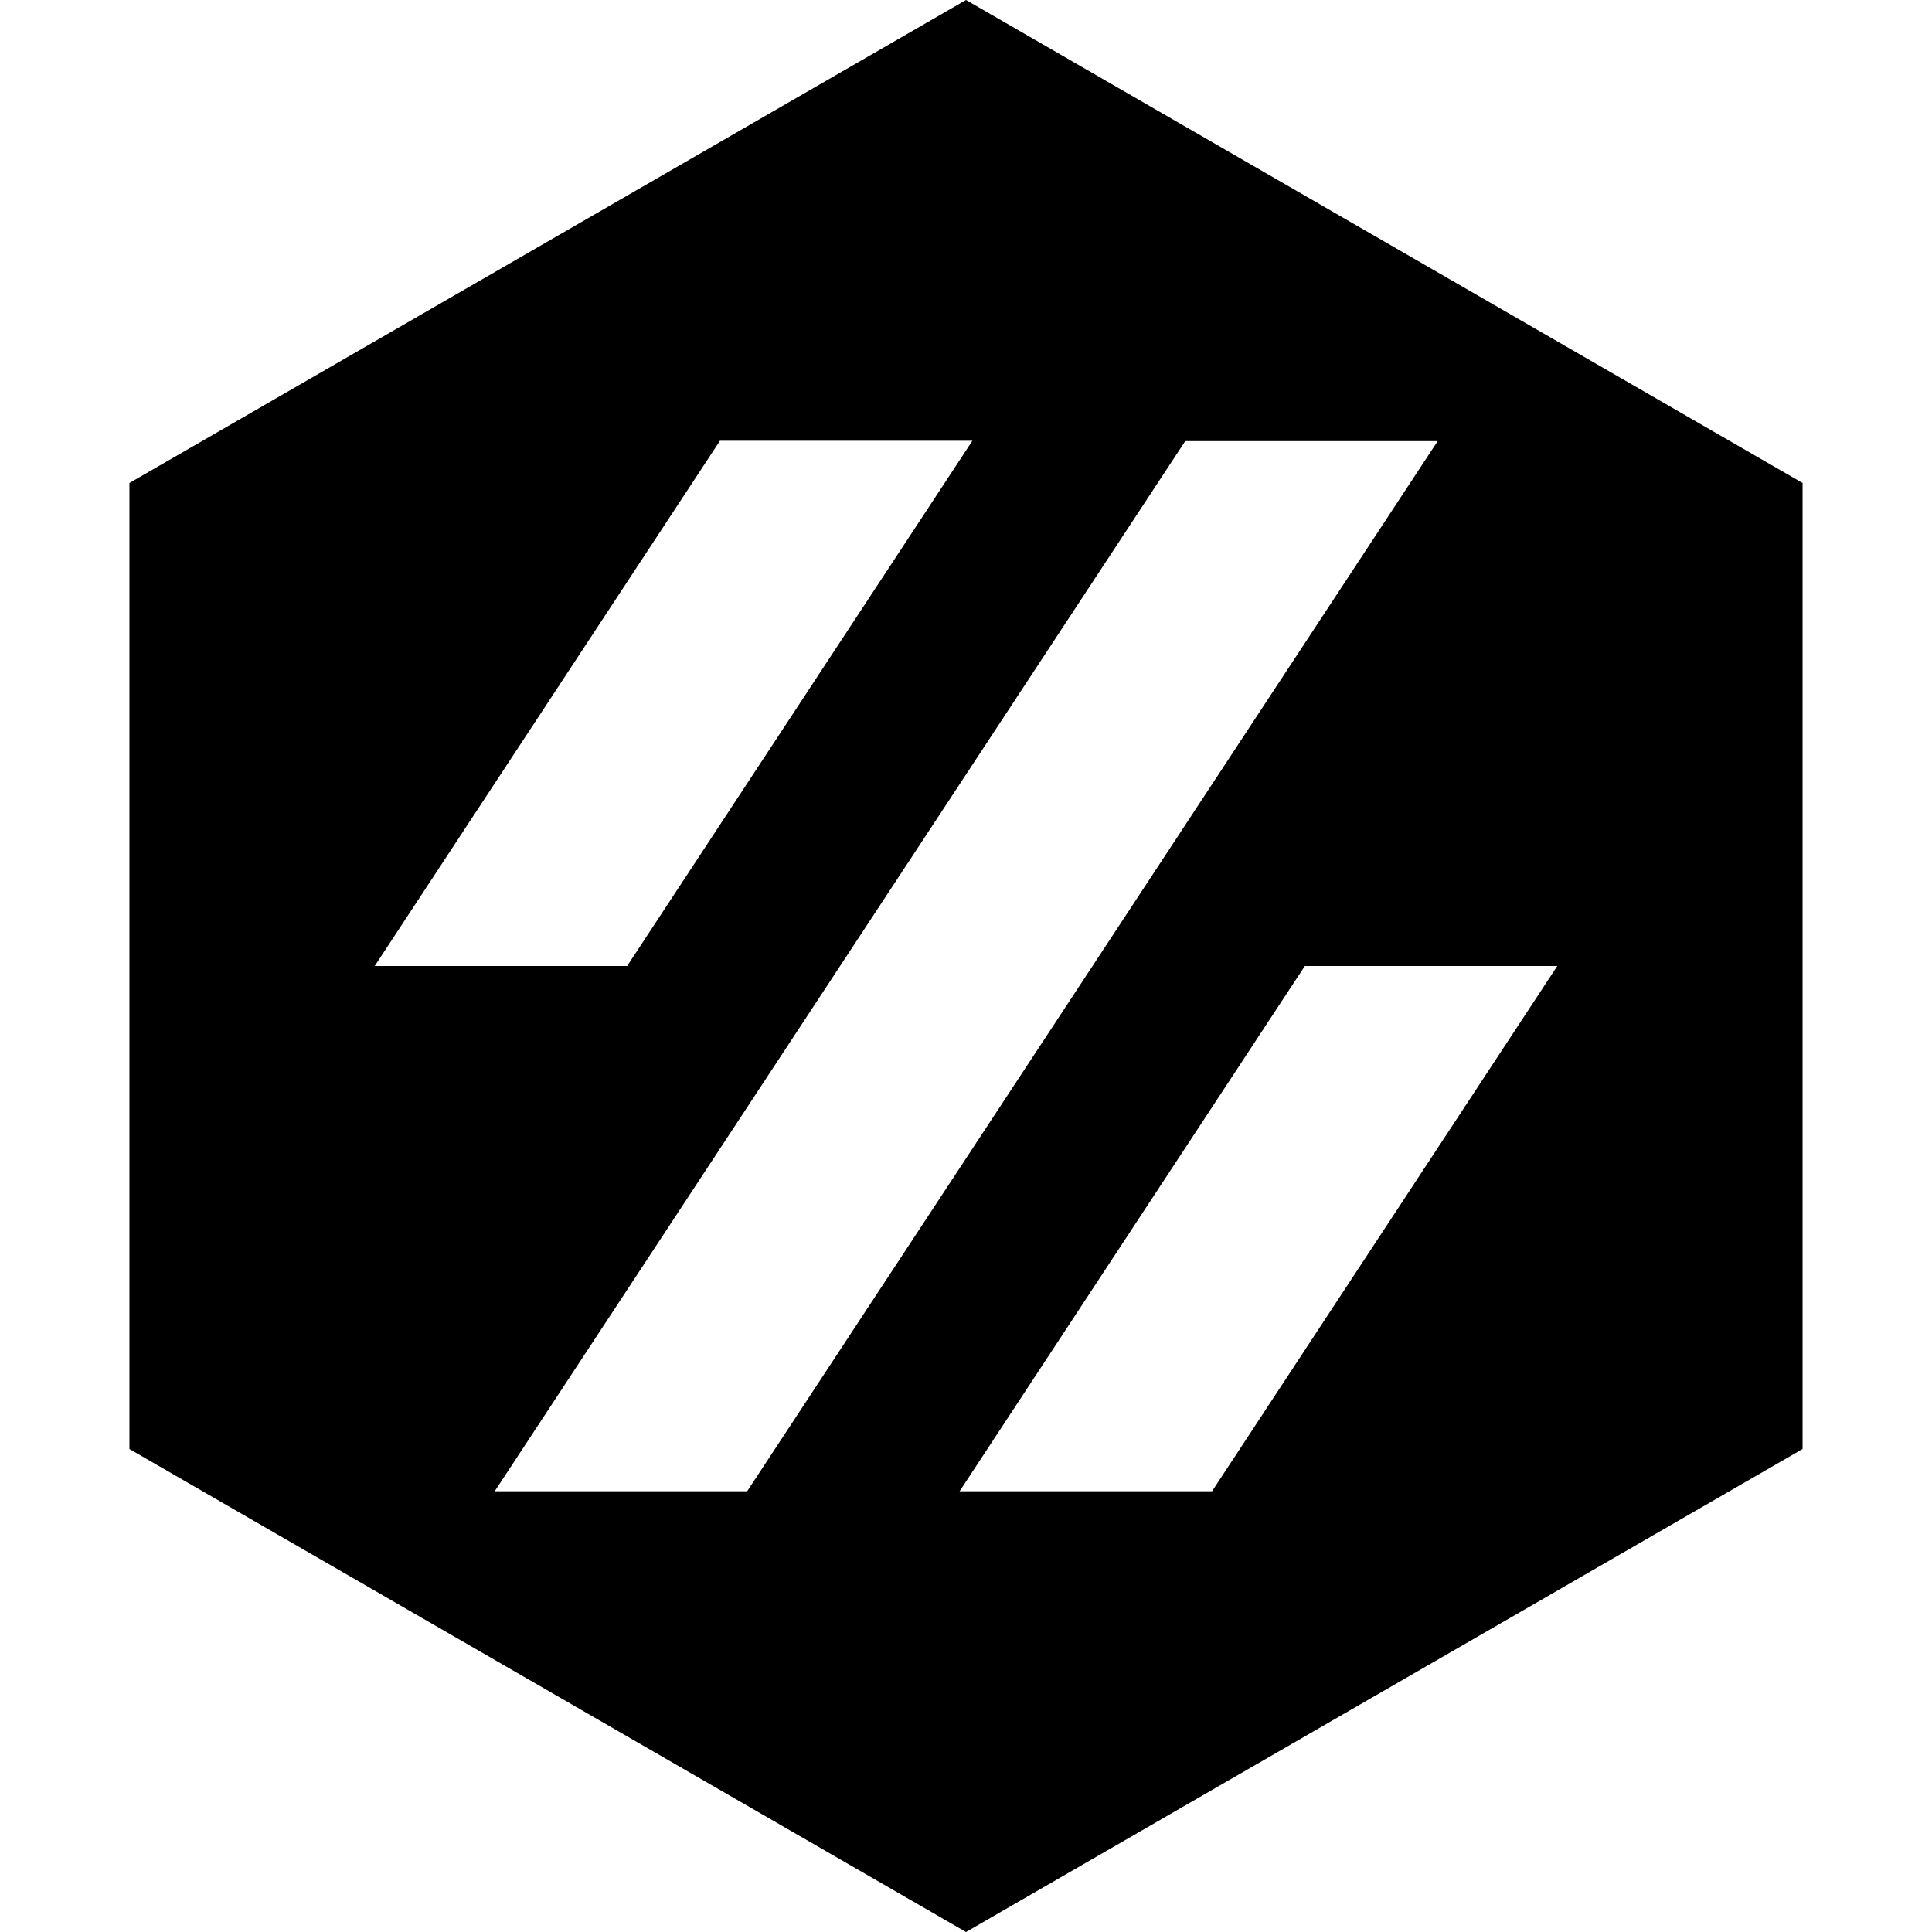 <?xml version="1.0" encoding="utf-8"?>
<!-- Generator: Adobe Illustrator 28.2.0, SVG Export Plug-In . SVG Version: 6.00 Build 0)  -->
<svg version="1.1" id="Layer_1" xmlns="http://www.w3.org/2000/svg" xmlns:xlink="http://www.w3.org/1999/xlink" x="0px" y="0px"
	 viewBox="0 0 512 512" style="enable-background:new 0 0 512 512;" xml:space="preserve">
<path d="M256,0L34.3,128v256L256,512l221.7-128V128L256,0z M190.8,116.8h66.9L166.2,256H99.3L190.8,116.8z M131.1,395.2l183-278.3
	H381L198,395.2H131.1z M321.2,395.2h-66.9L345.8,256h66.9L321.2,395.2z"/>
</svg>

